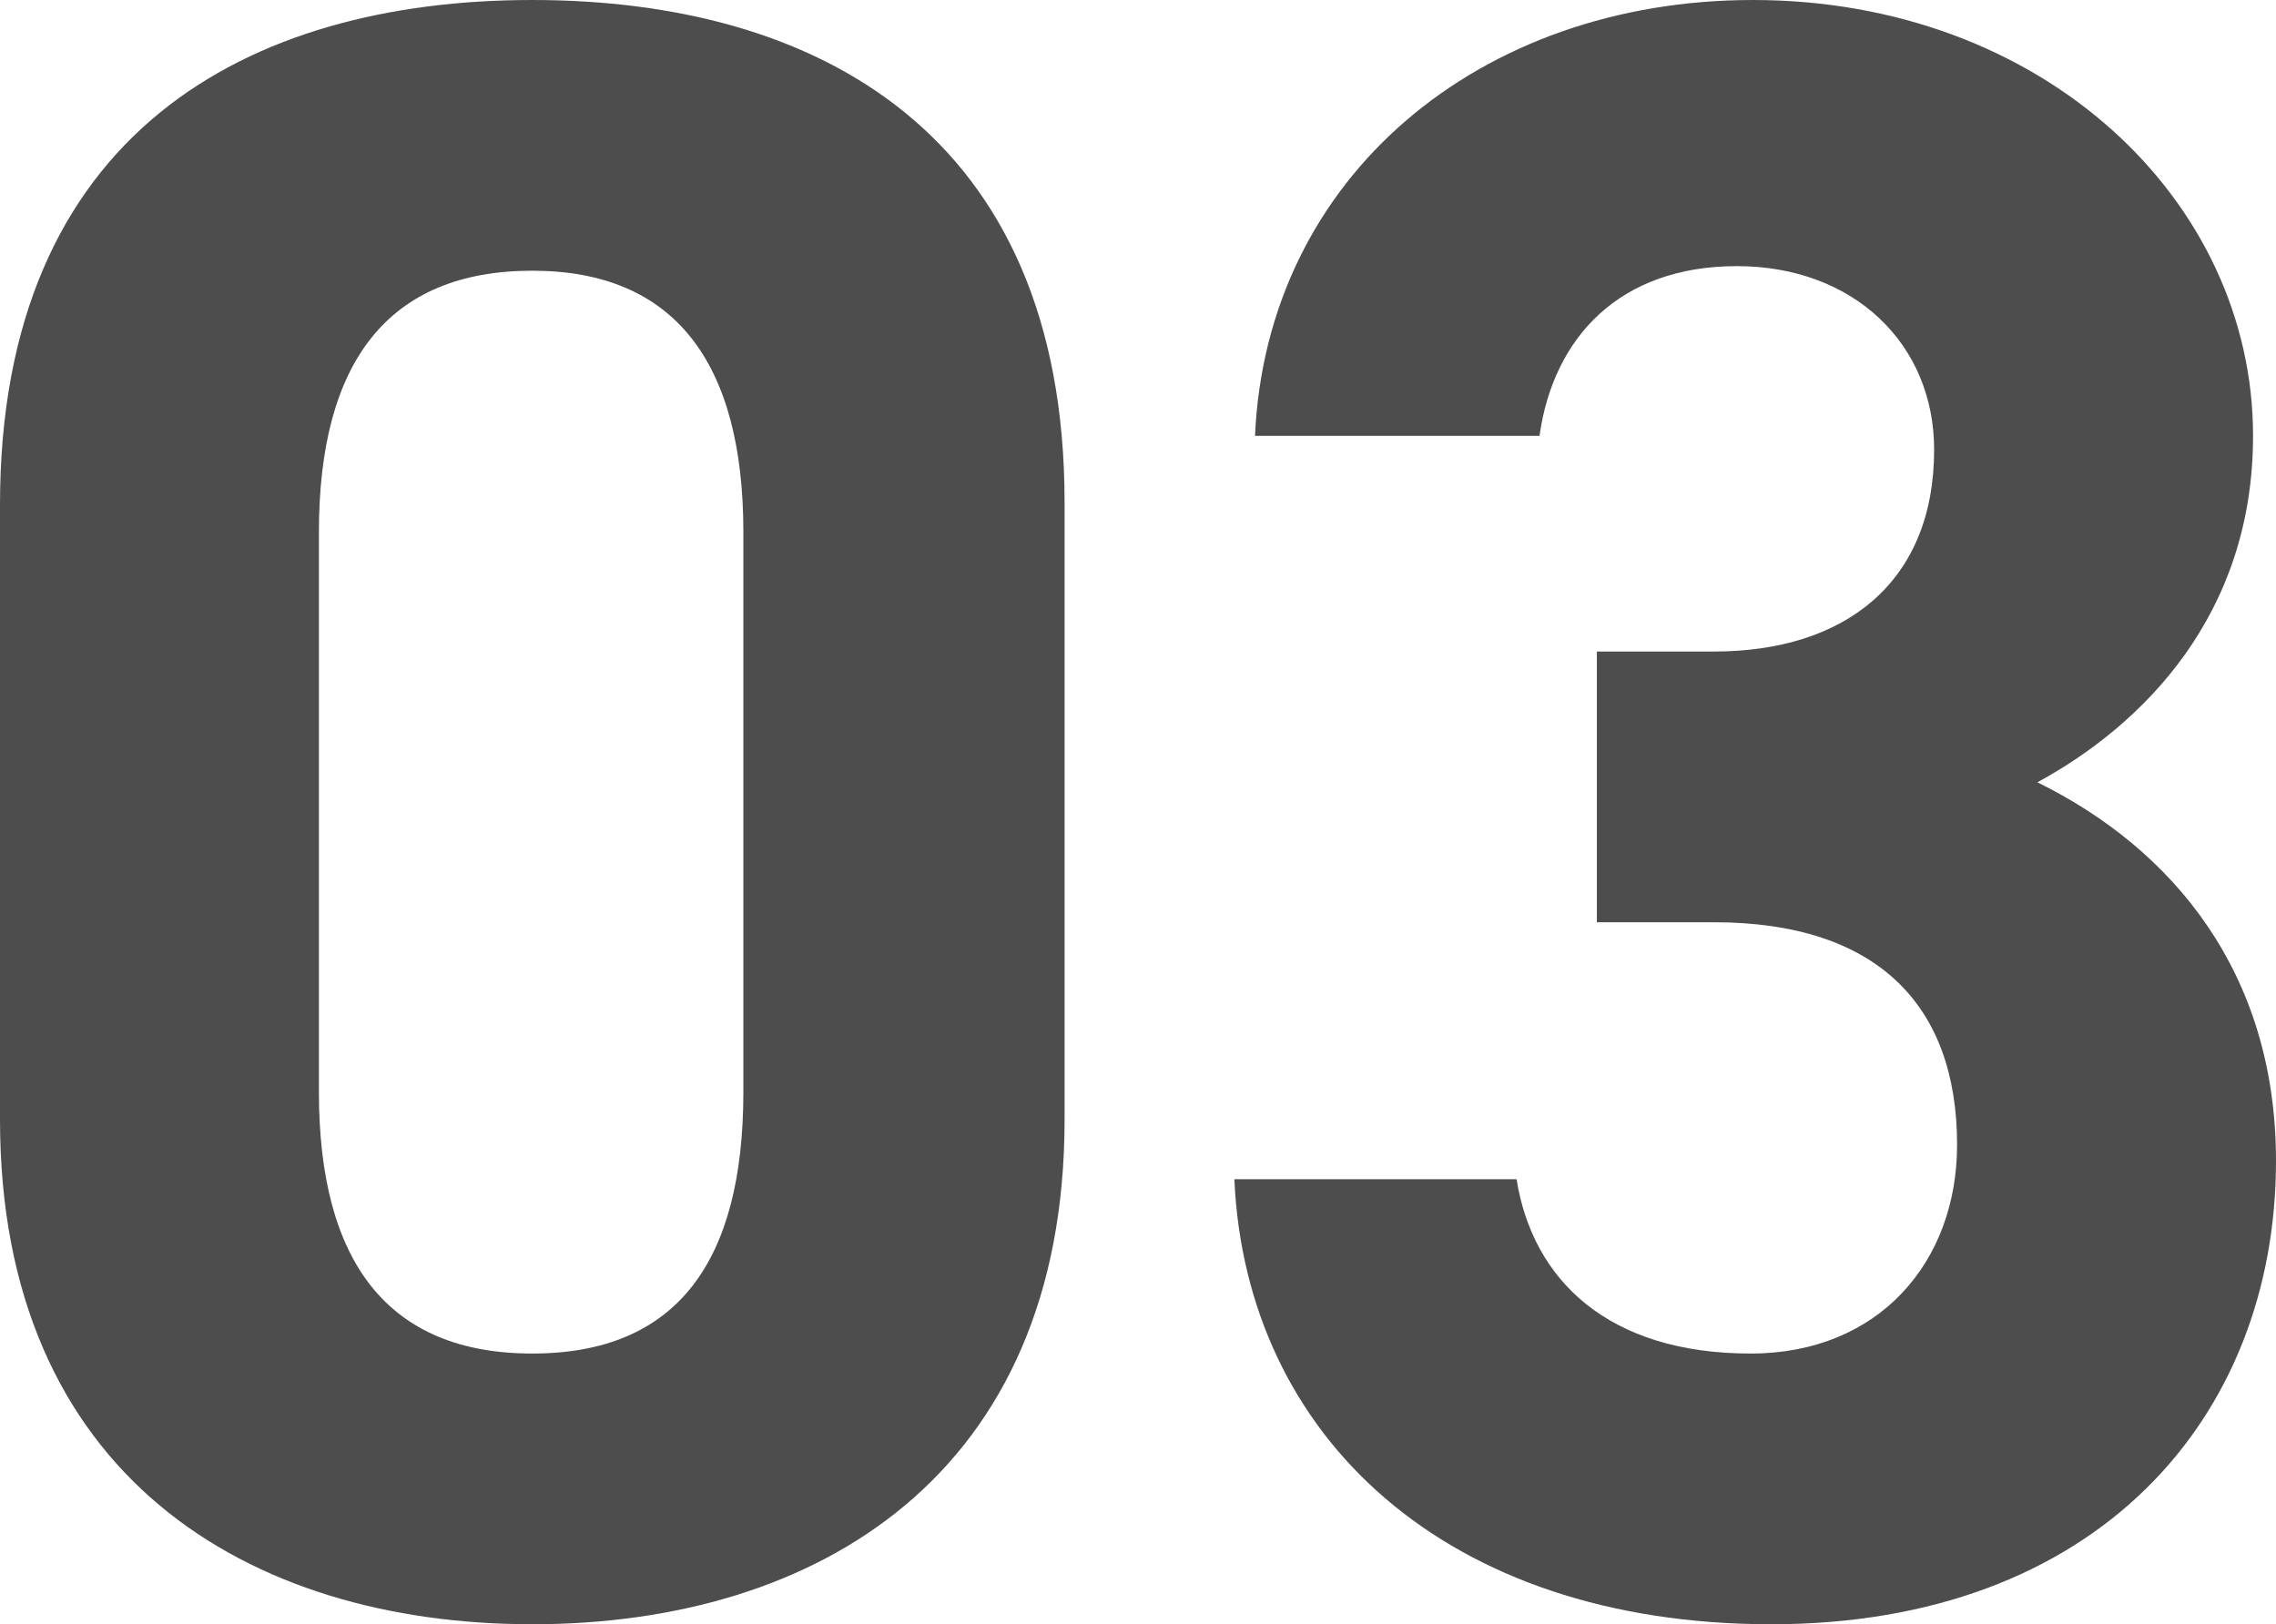 <?xml version="1.0" encoding="UTF-8"?>
<svg id="_レイヤー_2" data-name="レイヤー_2" xmlns="http://www.w3.org/2000/svg" viewBox="0 0 39.68 28.32">
  <defs>
    <style>
      .cls-1 {
        fill: #4d4d4d;
      }
    </style>
  </defs>
  <g id="_レイヤー_1-2" data-name="レイヤー_1">
    <g>
      <path class="cls-1" d="M18.56,19.52c0,6.2-4.32,8.8-9.28,8.8S0,25.72,0,19.52v-10.72C0,2.32,4.32,0,9.28,0s9.28,2.32,9.28,8.76v10.76ZM9.28,4.72c-2.52,0-3.72,1.6-3.72,4.56v9.76c0,2.96,1.2,4.56,3.72,4.56s3.68-1.6,3.68-4.56v-9.76c0-2.96-1.2-4.56-3.68-4.56Z"/>
      <path class="cls-1" d="M27.84,11.36h2.04c2.28,0,3.84-1.2,3.84-3.52,0-1.84-1.4-3.2-3.44-3.2s-3.2,1.24-3.44,2.96h-4.96c.2-4.52,3.92-7.6,8.68-7.6,5.04,0,8.72,3.48,8.72,7.6,0,3.12-1.92,5.04-3.76,6.04,2.36,1.16,4.16,3.32,4.16,6.6,0,4.48-3.12,8.08-8.8,8.08s-9.16-3.28-9.36-7.76h4.92c.28,1.76,1.6,3.04,4.08,3.04,2.24,0,3.6-1.6,3.6-3.64,0-2.44-1.4-3.88-4.24-3.88h-2.04v-4.72Z"/>
    </g>
  </g>
</svg>